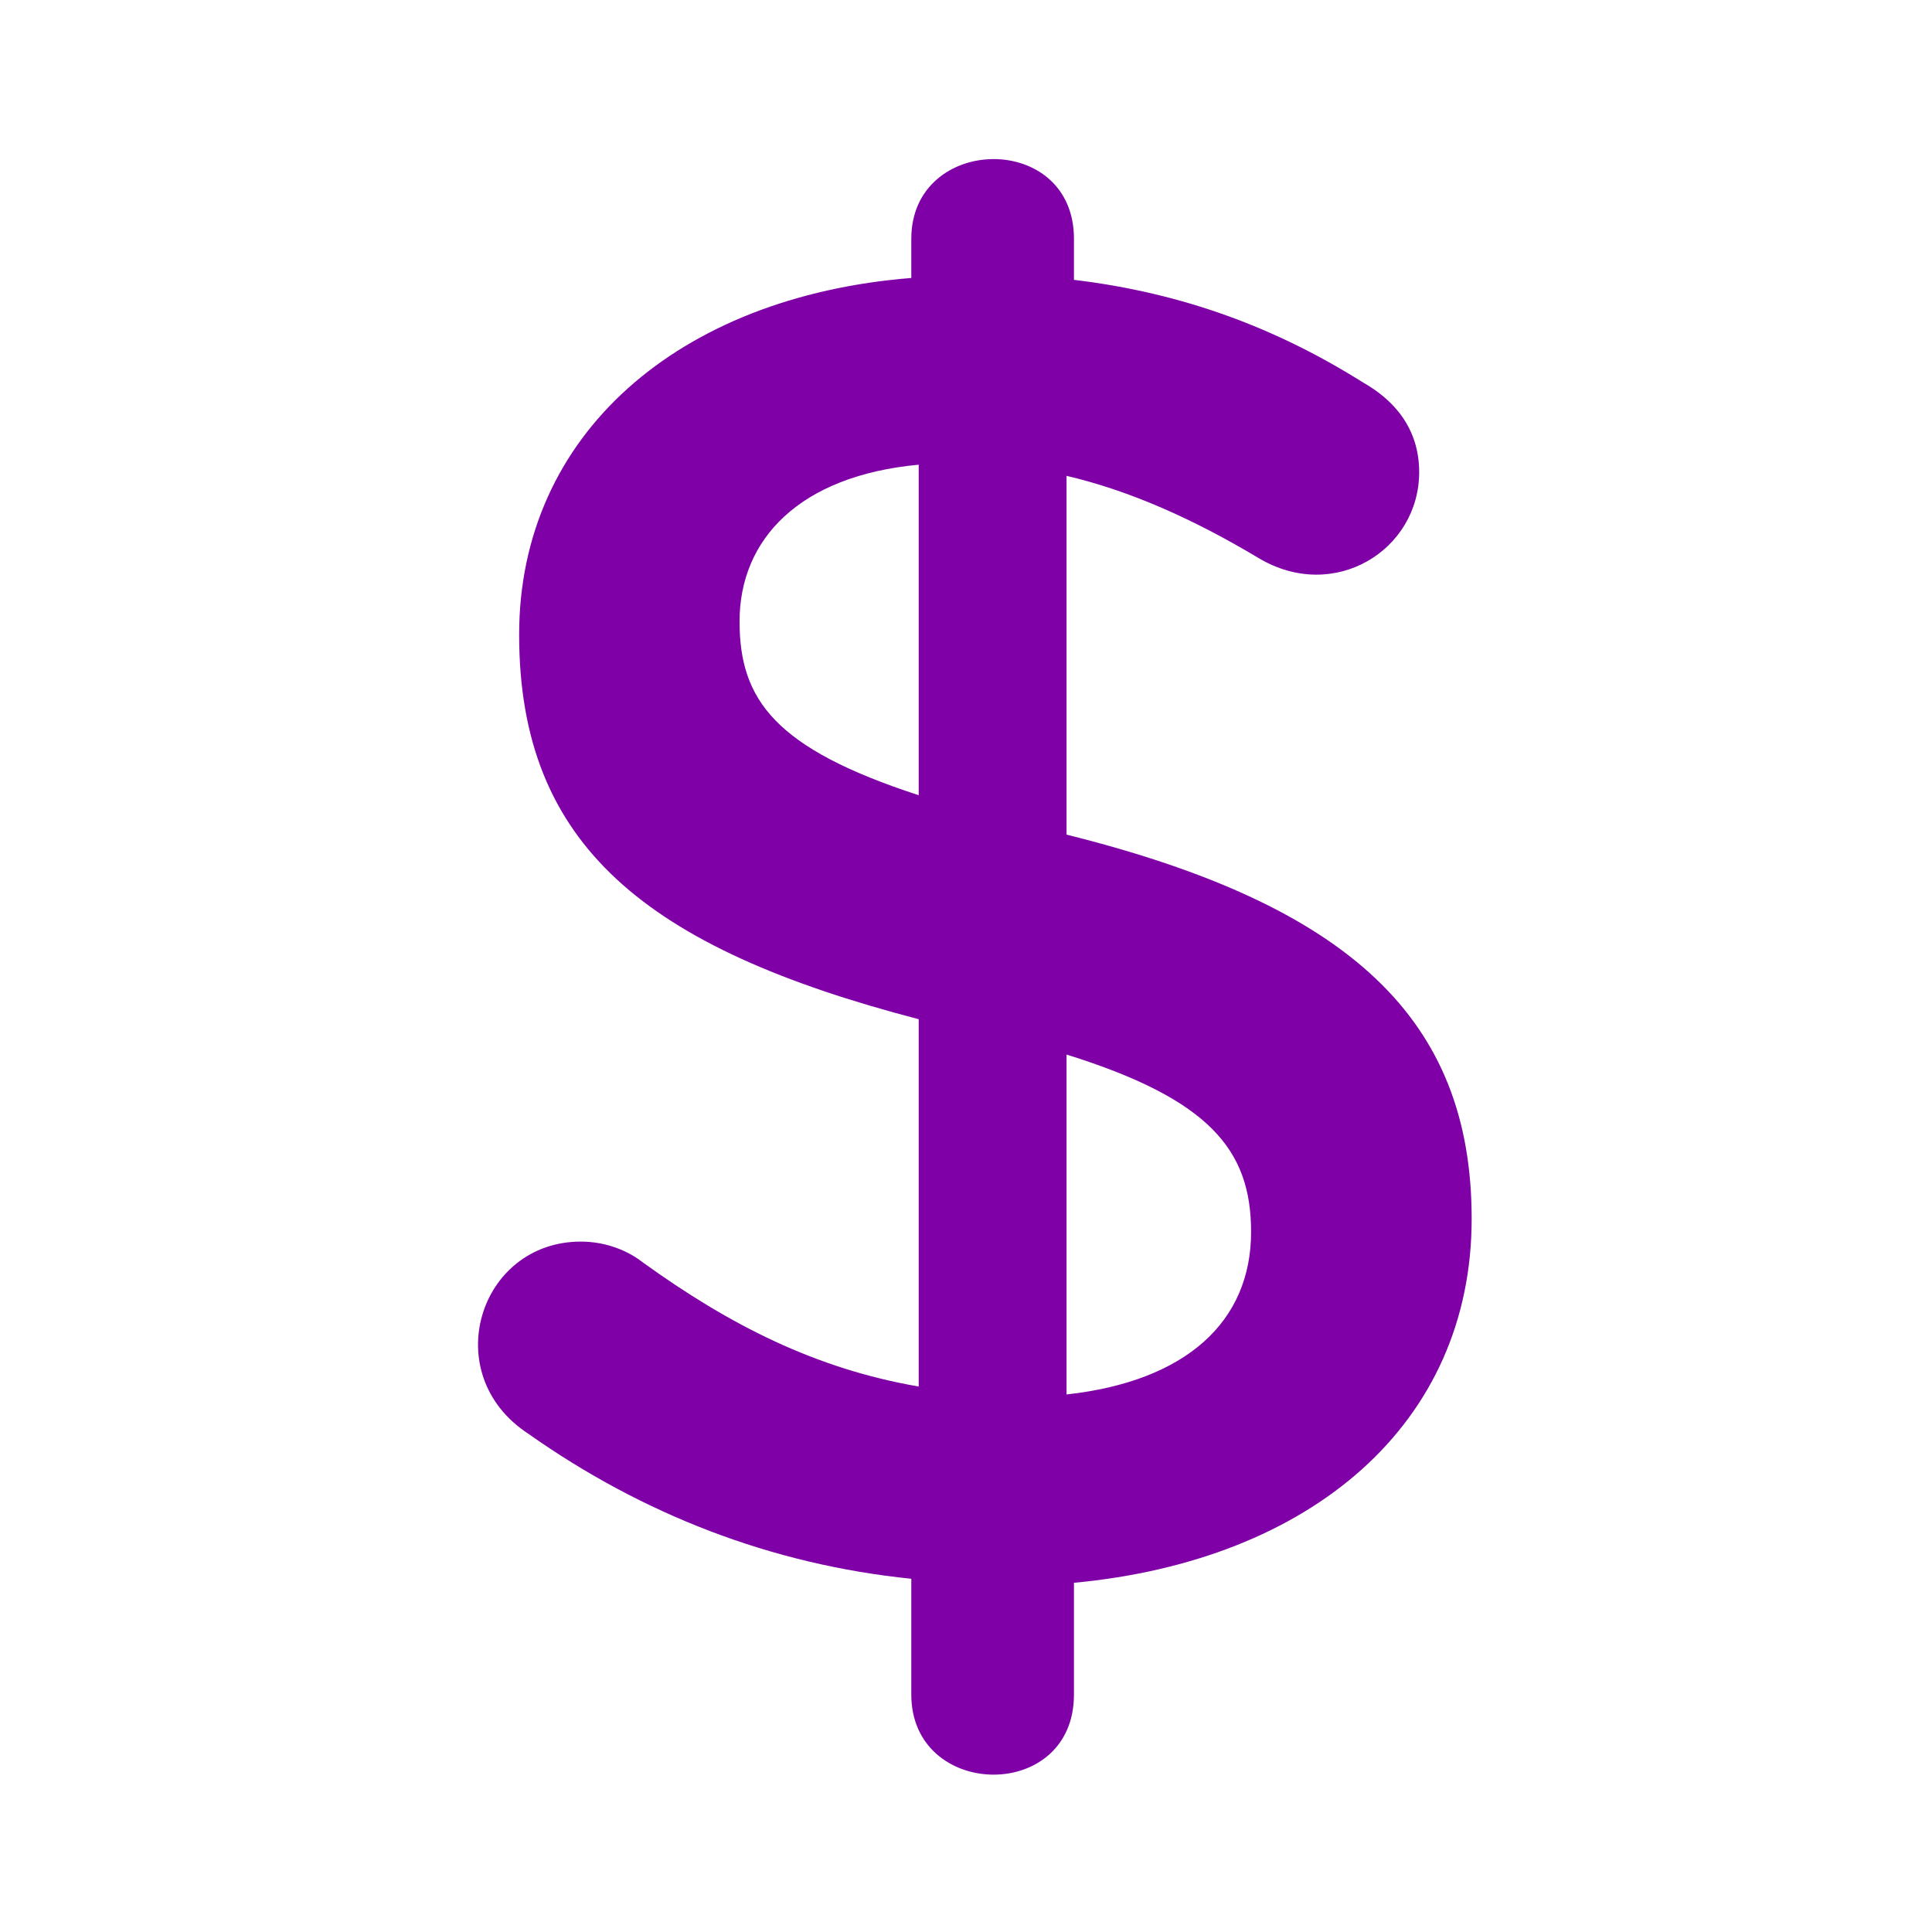 <?xml version="1.0" encoding="utf-8"?>
<!-- Generator: Adobe Illustrator 16.0.3, SVG Export Plug-In . SVG Version: 6.00 Build 0)  -->
<!DOCTYPE svg PUBLIC "-//W3C//DTD SVG 1.1//EN" "http://www.w3.org/Graphics/SVG/1.1/DTD/svg11.dtd">
<svg version="1.1" id="Layer_1" xmlns="http://www.w3.org/2000/svg" xmlns:xlink="http://www.w3.org/1999/xlink" x="0px" y="0px"
	 width="48px" height="48px" viewBox="0 0 48 48" enable-background="new 0 0 48 48" xml:space="preserve">
<path display="none" fill="#8000A8" d="M39.5,43h-9c-1.381,0-2.5-1.119-2.5-2.5v-9c0-1.105-0.895-2-2-2h-4c-1.105,0-2,0.895-2,2v9
	c0,1.381-1.119,2.5-2.5,2.5h-9C7.119,43,6,41.881,6,40.5V21.413c0-2.299,1.054-4.471,2.859-5.893L23.071,4.321
	c0.545-0.428,1.313-0.428,1.857,0L39.143,15.52C40.947,16.942,42,19.113,42,21.411V40.5C42,41.881,40.881,43,39.5,43z"/>
<path display="none" fill="#8000A8" d="M41.615,42.601c0.718,0,1.24-0.262,1.696-0.718c0.457-0.457,0.457-1.239,0.457-1.696
	c-0.717-4.241-2.479-7.894-5.481-10.896c-1.695-1.696-3.979-3.197-6.196-4.241h-0.262l0.262-0.262
	c3.718-3.196,4.958-8.677,3.195-13.374c-1.5-3.458-4.696-6.198-8.48-6.982c-3.458-0.782-7.177,0-9.917,2.284
	c-3.197,2.479-4.958,5.741-4.958,9.395c0,3.458,1.501,6.655,3.98,8.938l0.261,0.262H15.91c-2.284,1.043-4.437,2.479-6.198,4.241
	c-3.001,3-4.958,6.654-5.48,10.896c0,0.456,0,1.239,0.457,1.695c0.457,0.457,1.044,0.719,1.696,0.719"/>
<g>
	<g>
		<g>
			<path display="none" fill="#8000A8" d="M24,43.955c11,0,19.956-8.951,19.956-19.954C43.955,12.997,35,4.045,24,4.045
				c-11.004,0-19.954,8.952-19.954,19.956C4.045,35.004,12.996,43.955,24,43.955z M24,9.779c7.839,0,14.22,6.38,14.22,14.222
				c0,7.845-6.381,14.222-14.22,14.222c-7.84,0-14.22-6.384-14.22-14.222C9.779,16.16,16.16,9.779,24,9.779z"/>
			<path fill="#8000A8" d="M13.129,35.623c2.831,1.999,6.032,3.247,9.512,3.601v2.878c0,2.609,4.041,2.694,4.041,0v-2.778
				c5.89-0.552,9.881-3.94,9.881-9.045c0-4.957-3.02-7.786-10.065-9.543v-8.914c1.572,0.369,3.146,1.07,4.77,2.042
				c1.877,1.123,3.991-0.195,3.991-2.133c0-1.113-0.653-1.808-1.391-2.226c-2.134-1.343-4.457-2.226-7.186-2.552V5.932
				c0-2.683-4.041-2.595-4.041,0v0.974c-5.794,0.464-9.743,3.899-9.743,8.861c0,5.238,3.158,7.79,9.927,9.555v9.126
				c-2.547-0.439-4.685-1.517-6.865-3.092c-0.418-0.324-0.971-0.509-1.527-0.509C11.893,30.847,10.865,34.149,13.129,35.623z
				 M26.498,26.2c3.564,1.113,4.585,2.377,4.585,4.405c0,2.239-1.622,3.713-4.585,4.04V26.2z M18.374,15.44
				c0-2.042,1.486-3.619,4.451-3.895v8.212C19.257,18.595,18.374,17.389,18.374,15.44z"/>
		</g>
	</g>
</g>
</svg>
